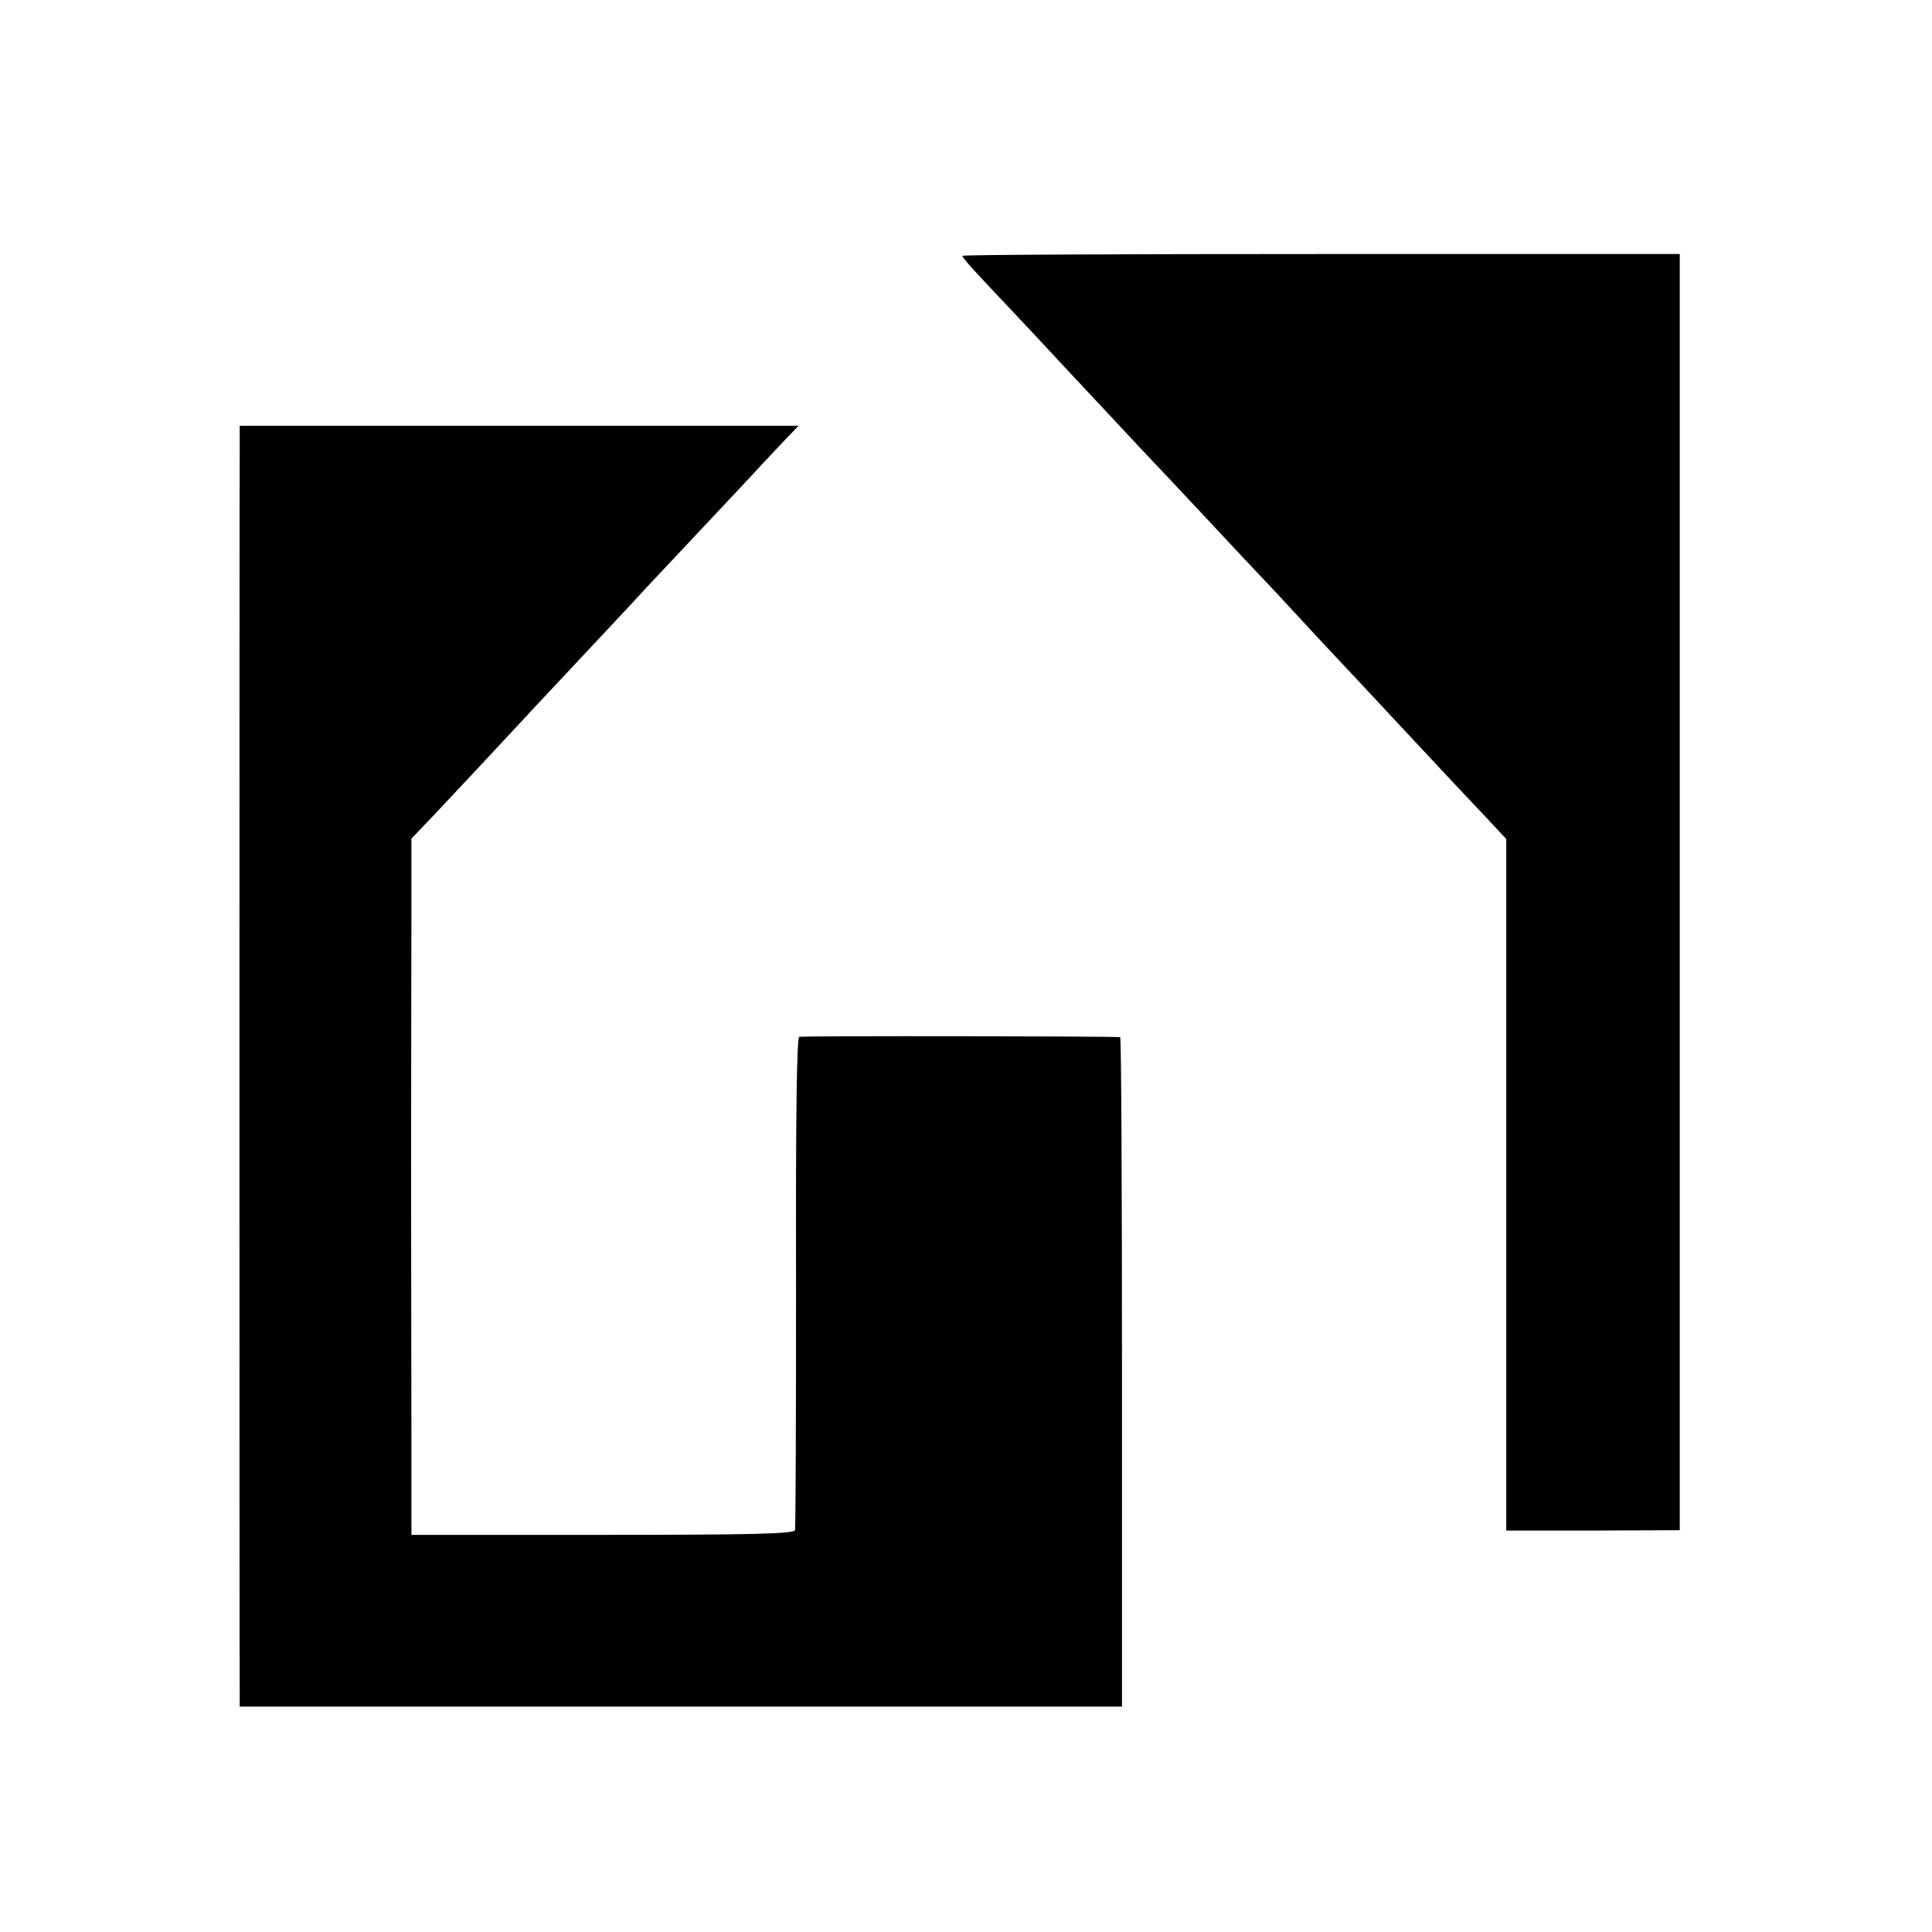 <?xml version="1.0" standalone="no"?>
<!DOCTYPE svg PUBLIC "-//W3C//DTD SVG 20010904//EN"
 "http://www.w3.org/TR/2001/REC-SVG-20010904/DTD/svg10.dtd">
<svg version="1.0" xmlns="http://www.w3.org/2000/svg"
 width="540pt" height="540pt" viewBox="0 0 540 540"
 preserveAspectRatio="xMidYMid meet">
<g transform="translate(0,540) scale(0.1,-0.1)"
fill="#000000" stroke="none">
<path d="M2690 4685 c0 -6 31 -40 122 -136 35 -37 113 -120 173 -185 61 -65
126 -135 145 -155 19 -21 82 -88 140 -149 58 -62 124 -132 147 -157 23 -25 87
-93 142 -151 135 -146 162 -175 245 -263 39 -42 114 -122 166 -178 52 -56 128
-137 168 -179 l72 -77 0 -966 0 -967 243 0 242 1 0 1783 0 1784 -1002 0 c-552
0 -1003 -2 -1003 -5z"/>
<path d="M670 4138 c-1 -88 -1 -3405 0 -3465 l0 -43 1233 0 1233 0 0 935 c0
514 -2 935 -5 936 -16 3 -887 4 -897 1 -7 -2 -10 -213 -9 -685 0 -375 -1 -688
-3 -694 -3 -10 -120 -13 -538 -13 l-534 0 0 255 c0 140 -1 491 -1 780 0 289 1
612 1 718 l0 193 63 66 c54 57 193 206 297 318 18 19 85 91 149 159 64 68 131
140 149 160 19 20 89 95 156 166 68 72 135 144 150 160 15 17 48 51 73 78 l45
47 -781 0 -781 0 0 -72z"/>
</g>
</svg>
